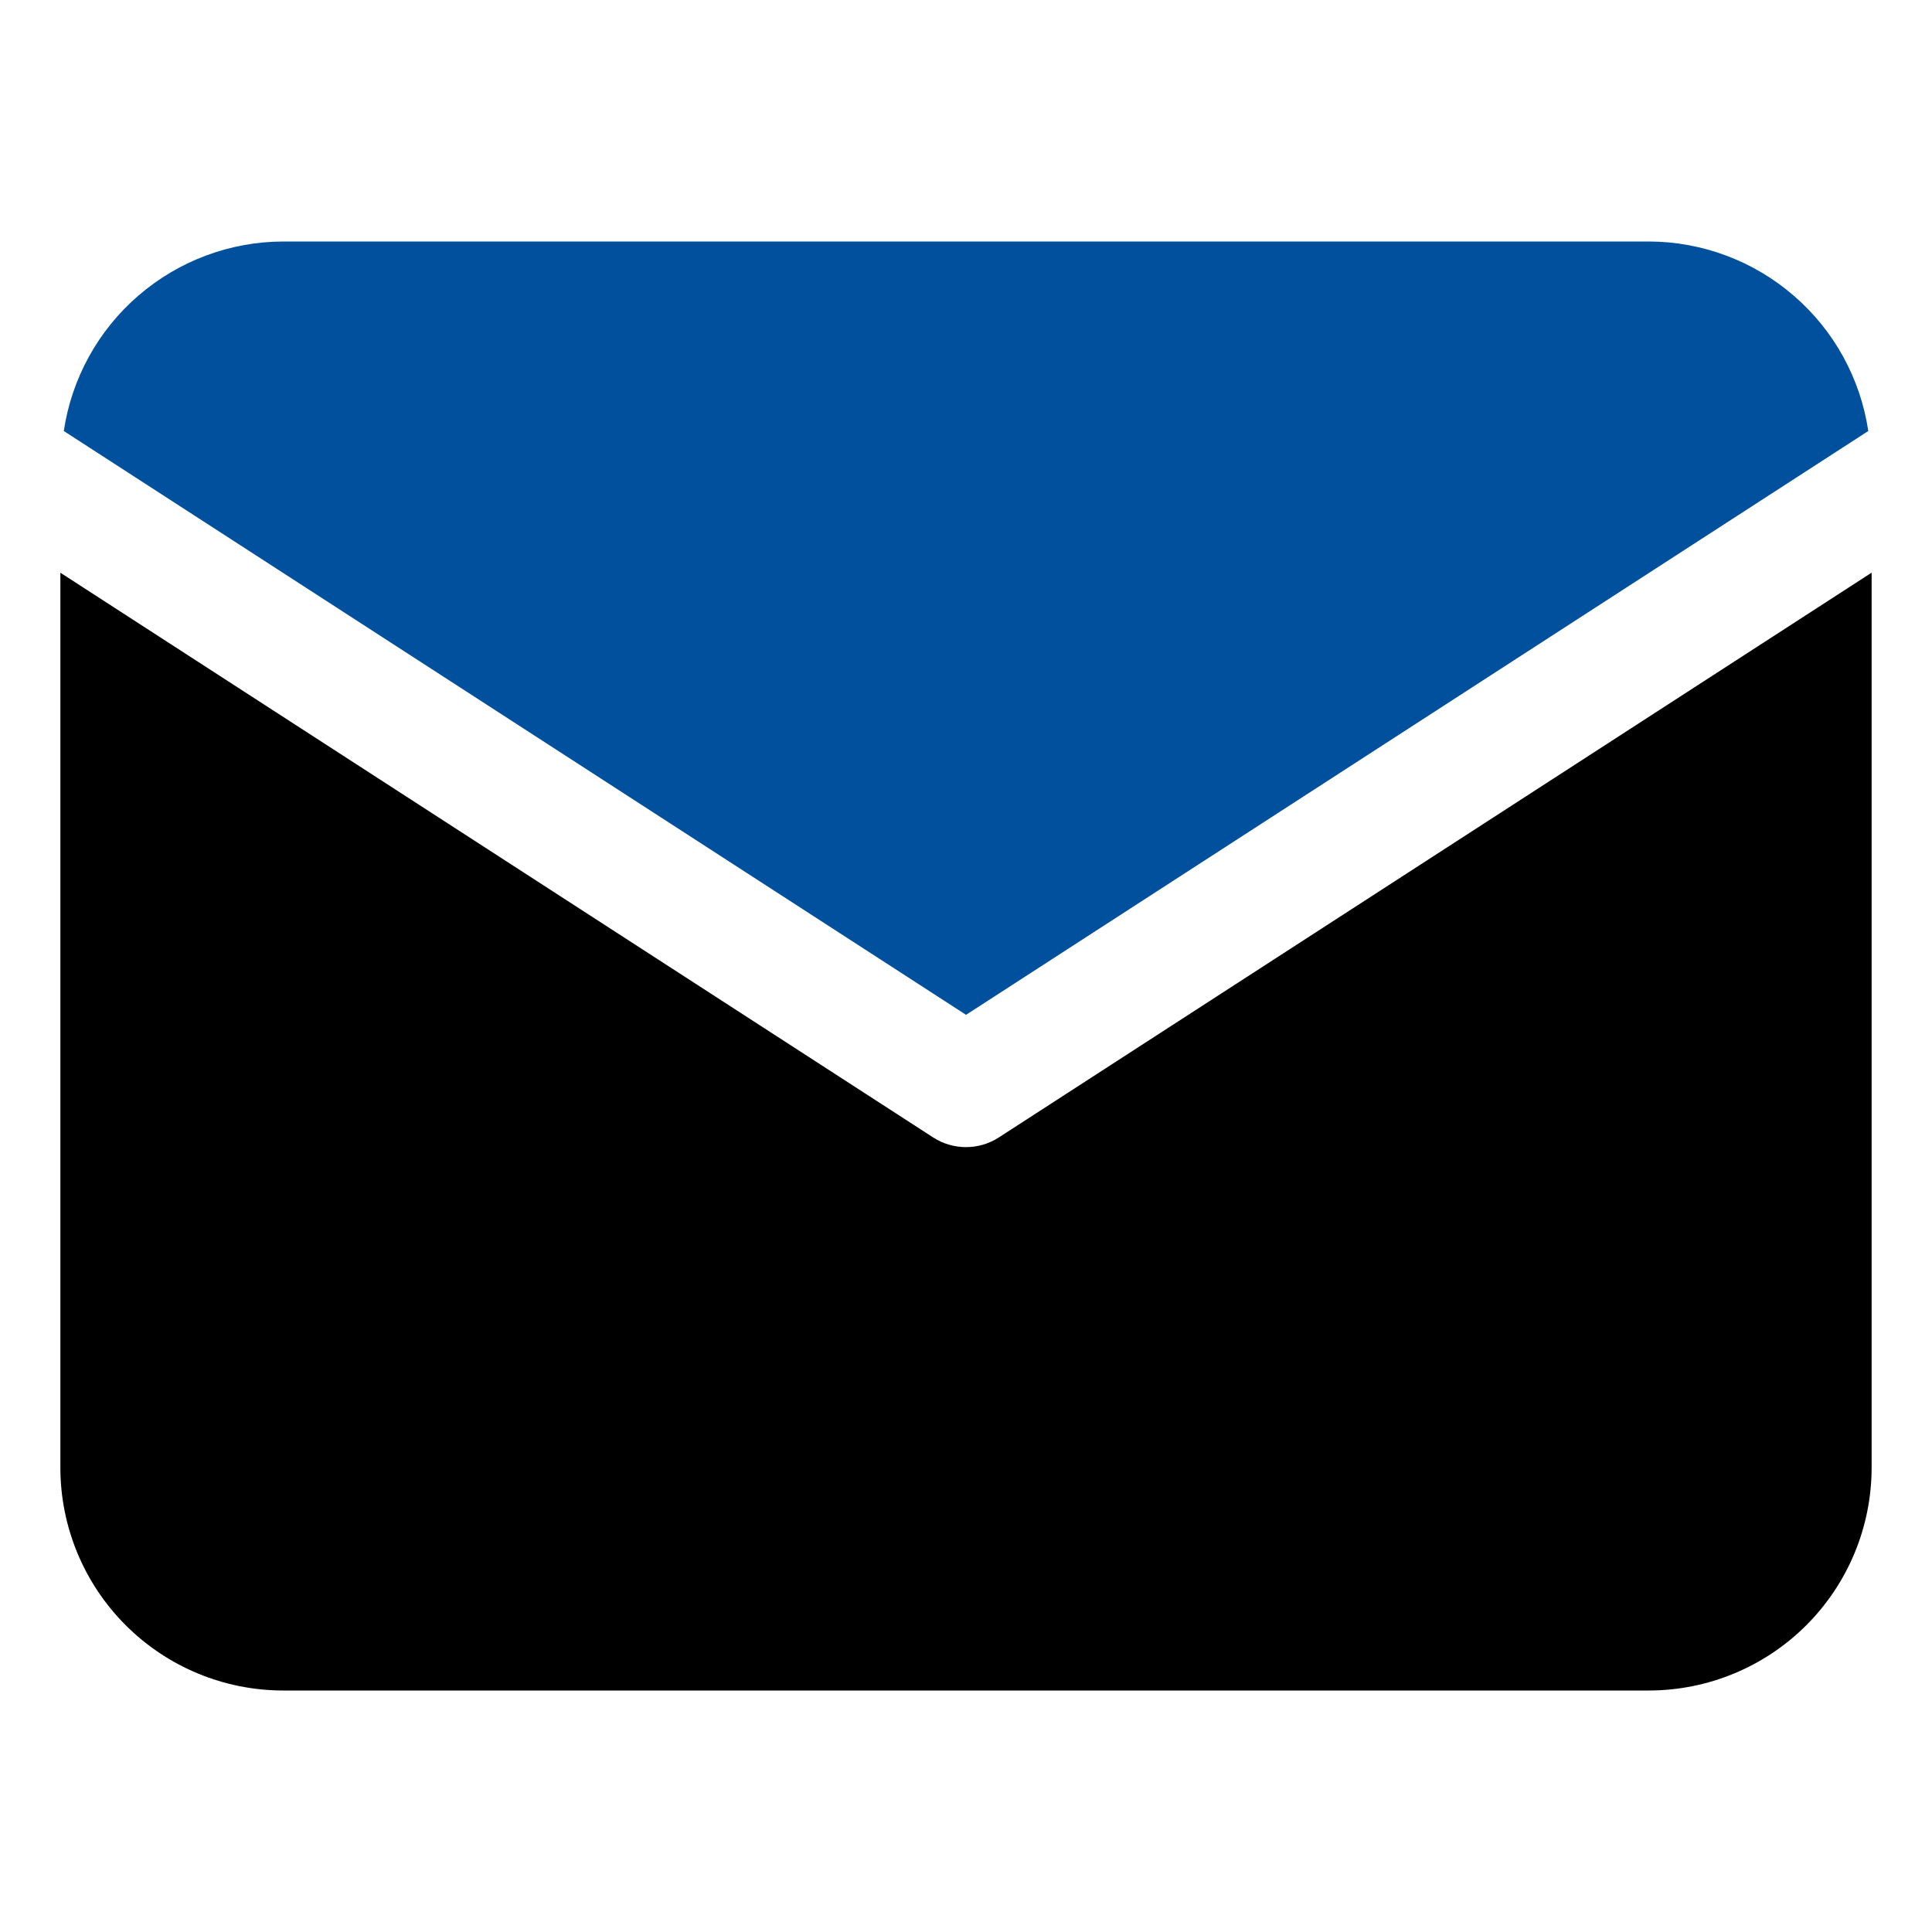 <svg width="44" height="44" viewBox="0 0 44 44" fill="none" xmlns="http://www.w3.org/2000/svg">
<path d="M42.549 9.816C42.37 8.618 41.768 7.524 40.851 6.733C39.935 5.941 38.765 5.503 37.554 5.5H6.449C5.237 5.503 4.068 5.941 3.151 6.733C2.235 7.524 1.632 8.618 1.453 9.816L22.001 23.112L42.549 9.816Z" fill="#00509D"/>
<path d="M22.747 25.905C22.524 26.049 22.265 26.125 22 26.125C21.735 26.125 21.476 26.049 21.253 25.905L1.375 13.043V33.428C1.376 34.773 1.911 36.062 2.862 37.013C3.813 37.964 5.103 38.499 6.447 38.5H37.553C38.898 38.499 40.187 37.964 41.138 37.013C42.089 36.062 42.623 34.773 42.625 33.428V13.042L22.747 25.905Z" fill="black"/>
</svg>
